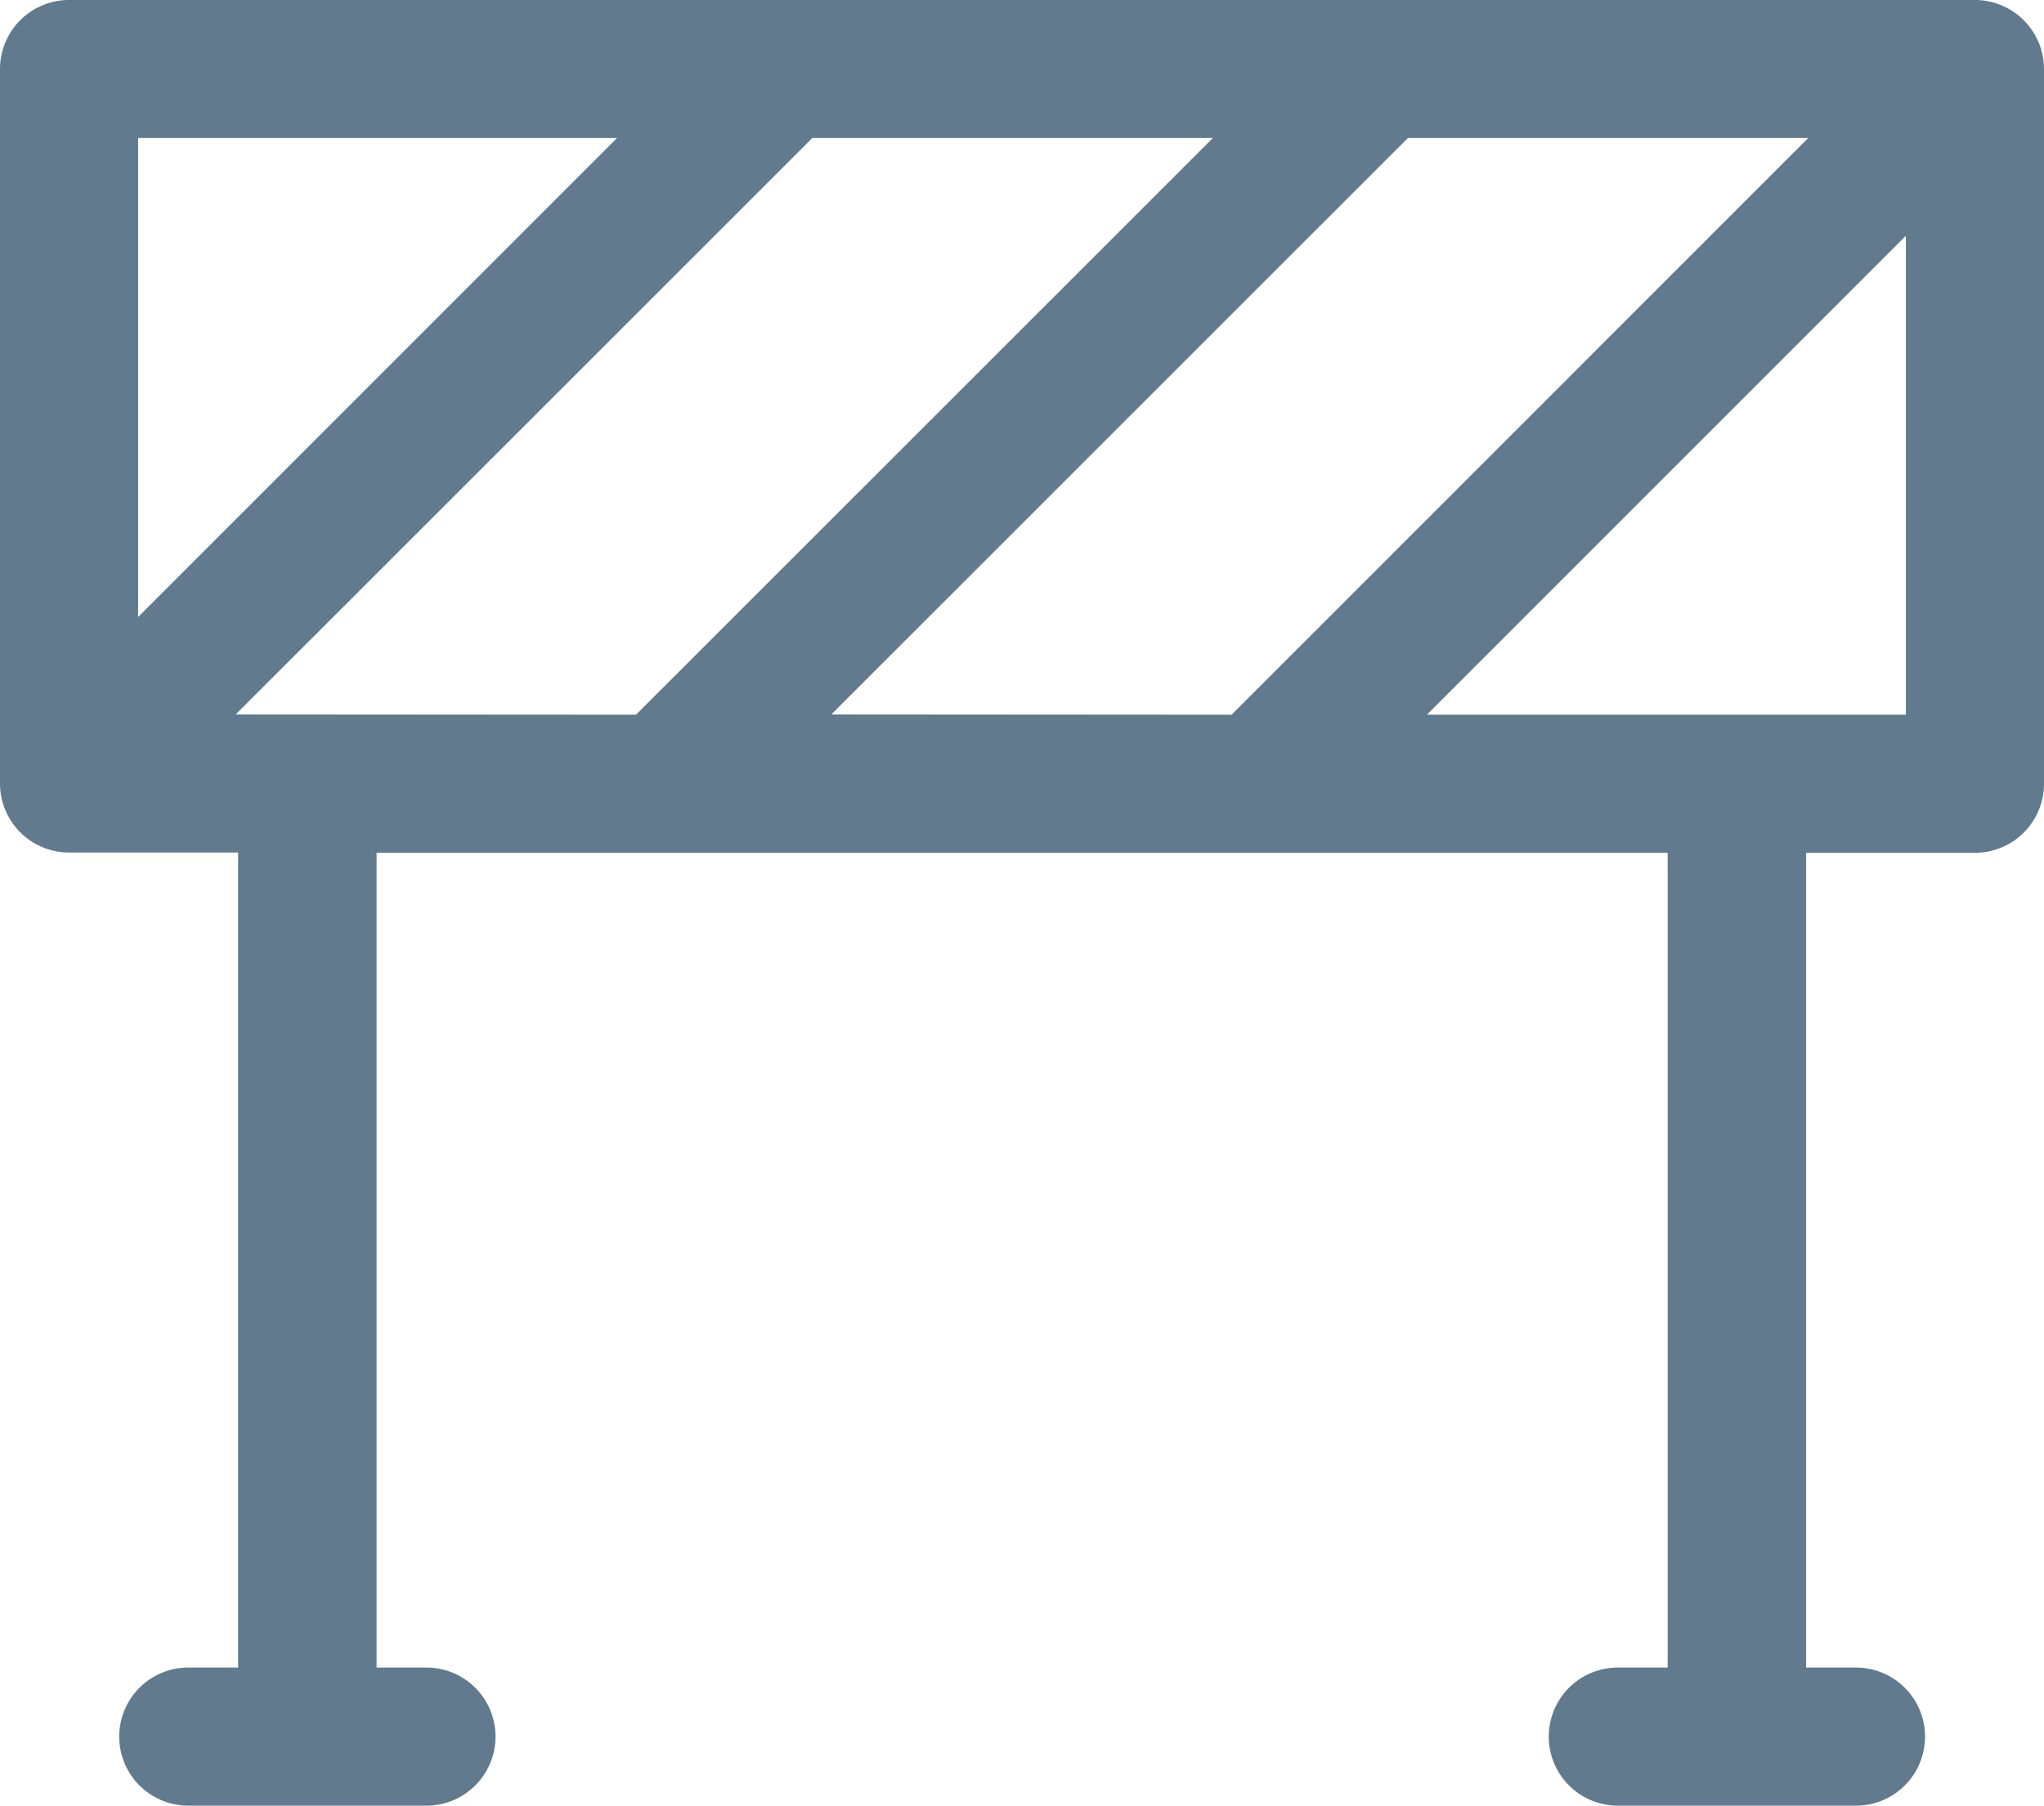 <svg xmlns="http://www.w3.org/2000/svg" width="36.907" height="32.605" viewBox="0 0 36.907 32.605">
  <path id="construction-svgrepo-com" d="M35.66,17.308H1.247A1.247,1.247,0,0,0,0,18.555v12.9a1.247,1.247,0,0,0,1.247,1.247H4.3V47.419H3.4a1.247,1.247,0,1,0,0,2.494H7.7a1.247,1.247,0,1,0,0-2.494H6.8V32.707H30.112V47.419h-.9a1.247,1.247,0,1,0,0,2.494h4.3a1.247,1.247,0,0,0,0-2.494h-.9V32.707H35.66a1.247,1.247,0,0,0,1.247-1.247v-12.9A1.248,1.248,0,0,0,35.66,17.308Zm-20.649,12.9L25.422,19.8H32.65L22.238,30.213Zm-10.754,0L14.668,19.8H21.9L11.484,30.213ZM11.141,19.8,2.494,28.45V19.8ZM25.765,30.213l8.648-8.648v8.648Z" transform="translate(0 -17.308)" fill="#617a8d"/>
</svg>
